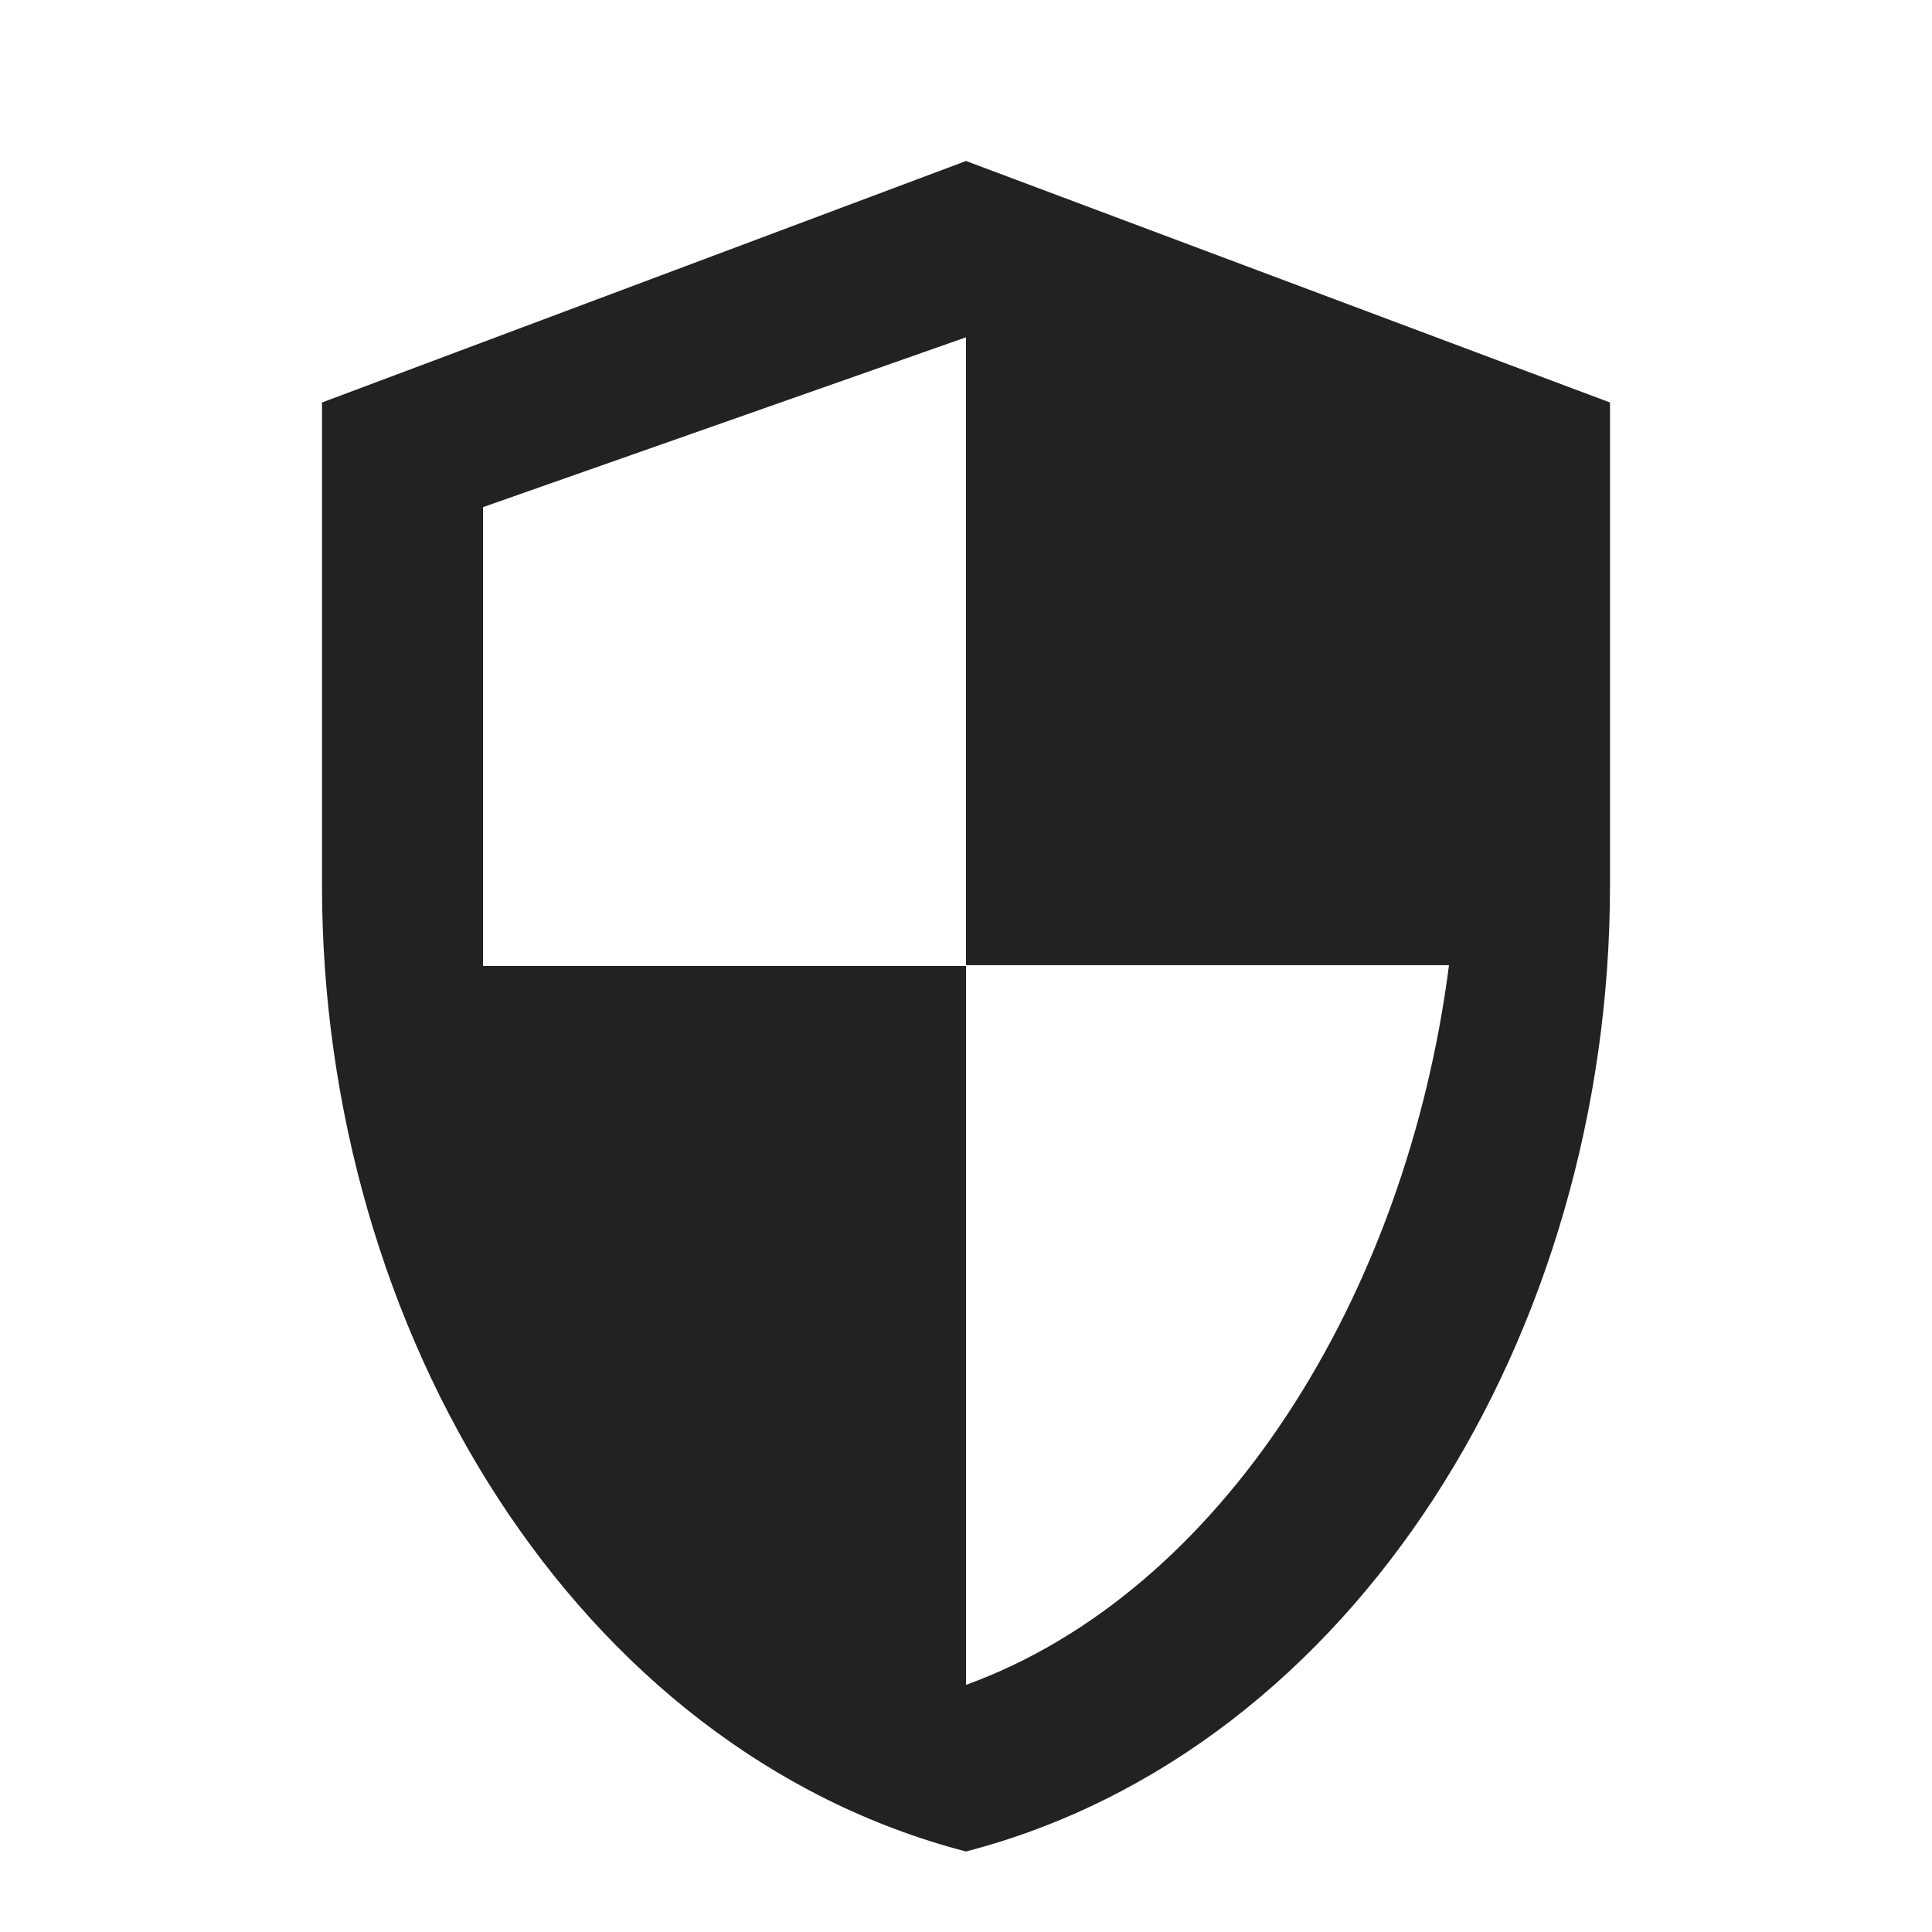 <svg width="24" height="24" viewBox="0 0 24 24" fill="none" xmlns="http://www.w3.org/2000/svg">
<path fill-rule="evenodd" clip-rule="evenodd" d="M12 2L4 5V11C4 16.55 7.16 21.74 12 23C16.84 21.74 20 16.55 20 11V5L12 2ZM12 11.99H18C17.47 16.11 15.17 19.78 12 20.93V12H6V6.3L12 4.19V11.99Z" fill="#222222"/>
</svg>
